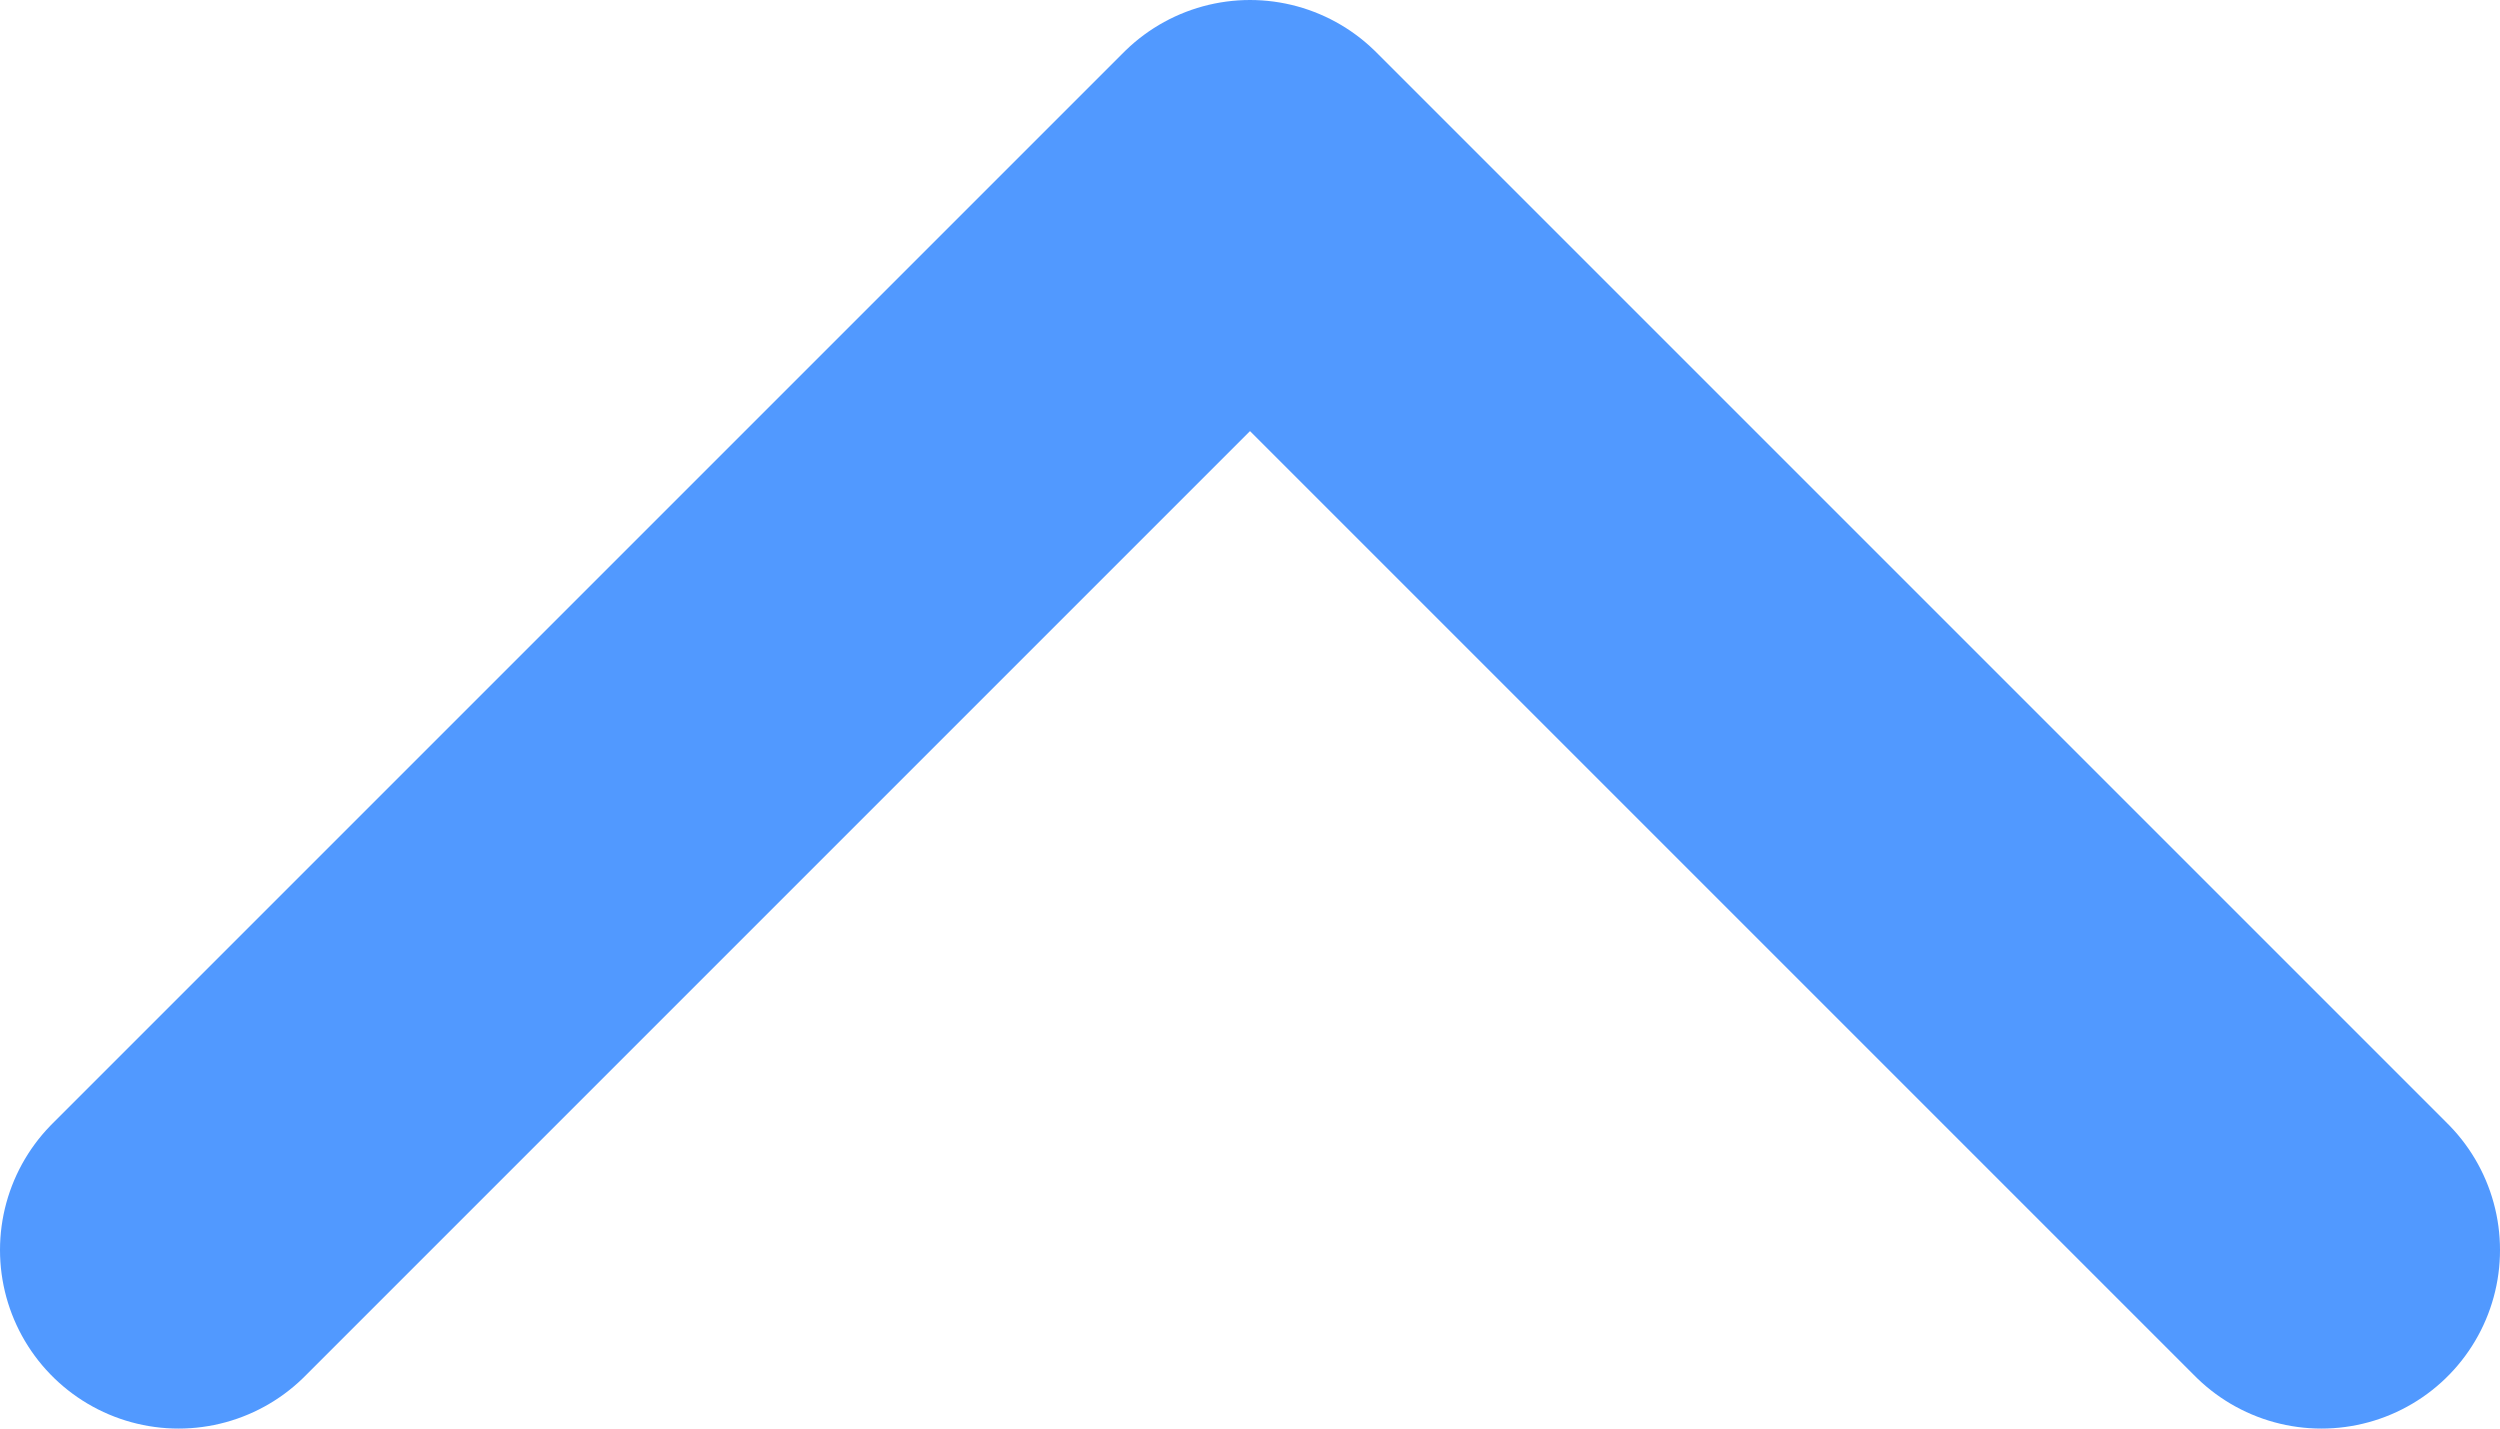 <svg width="14" height="8" viewBox="0 0 14 8" fill="none" xmlns="http://www.w3.org/2000/svg">
<path d="M13 7L7 1L1 7" stroke="#5199FF" stroke-width="2" stroke-linecap="round" stroke-linejoin="round"/>
</svg>
